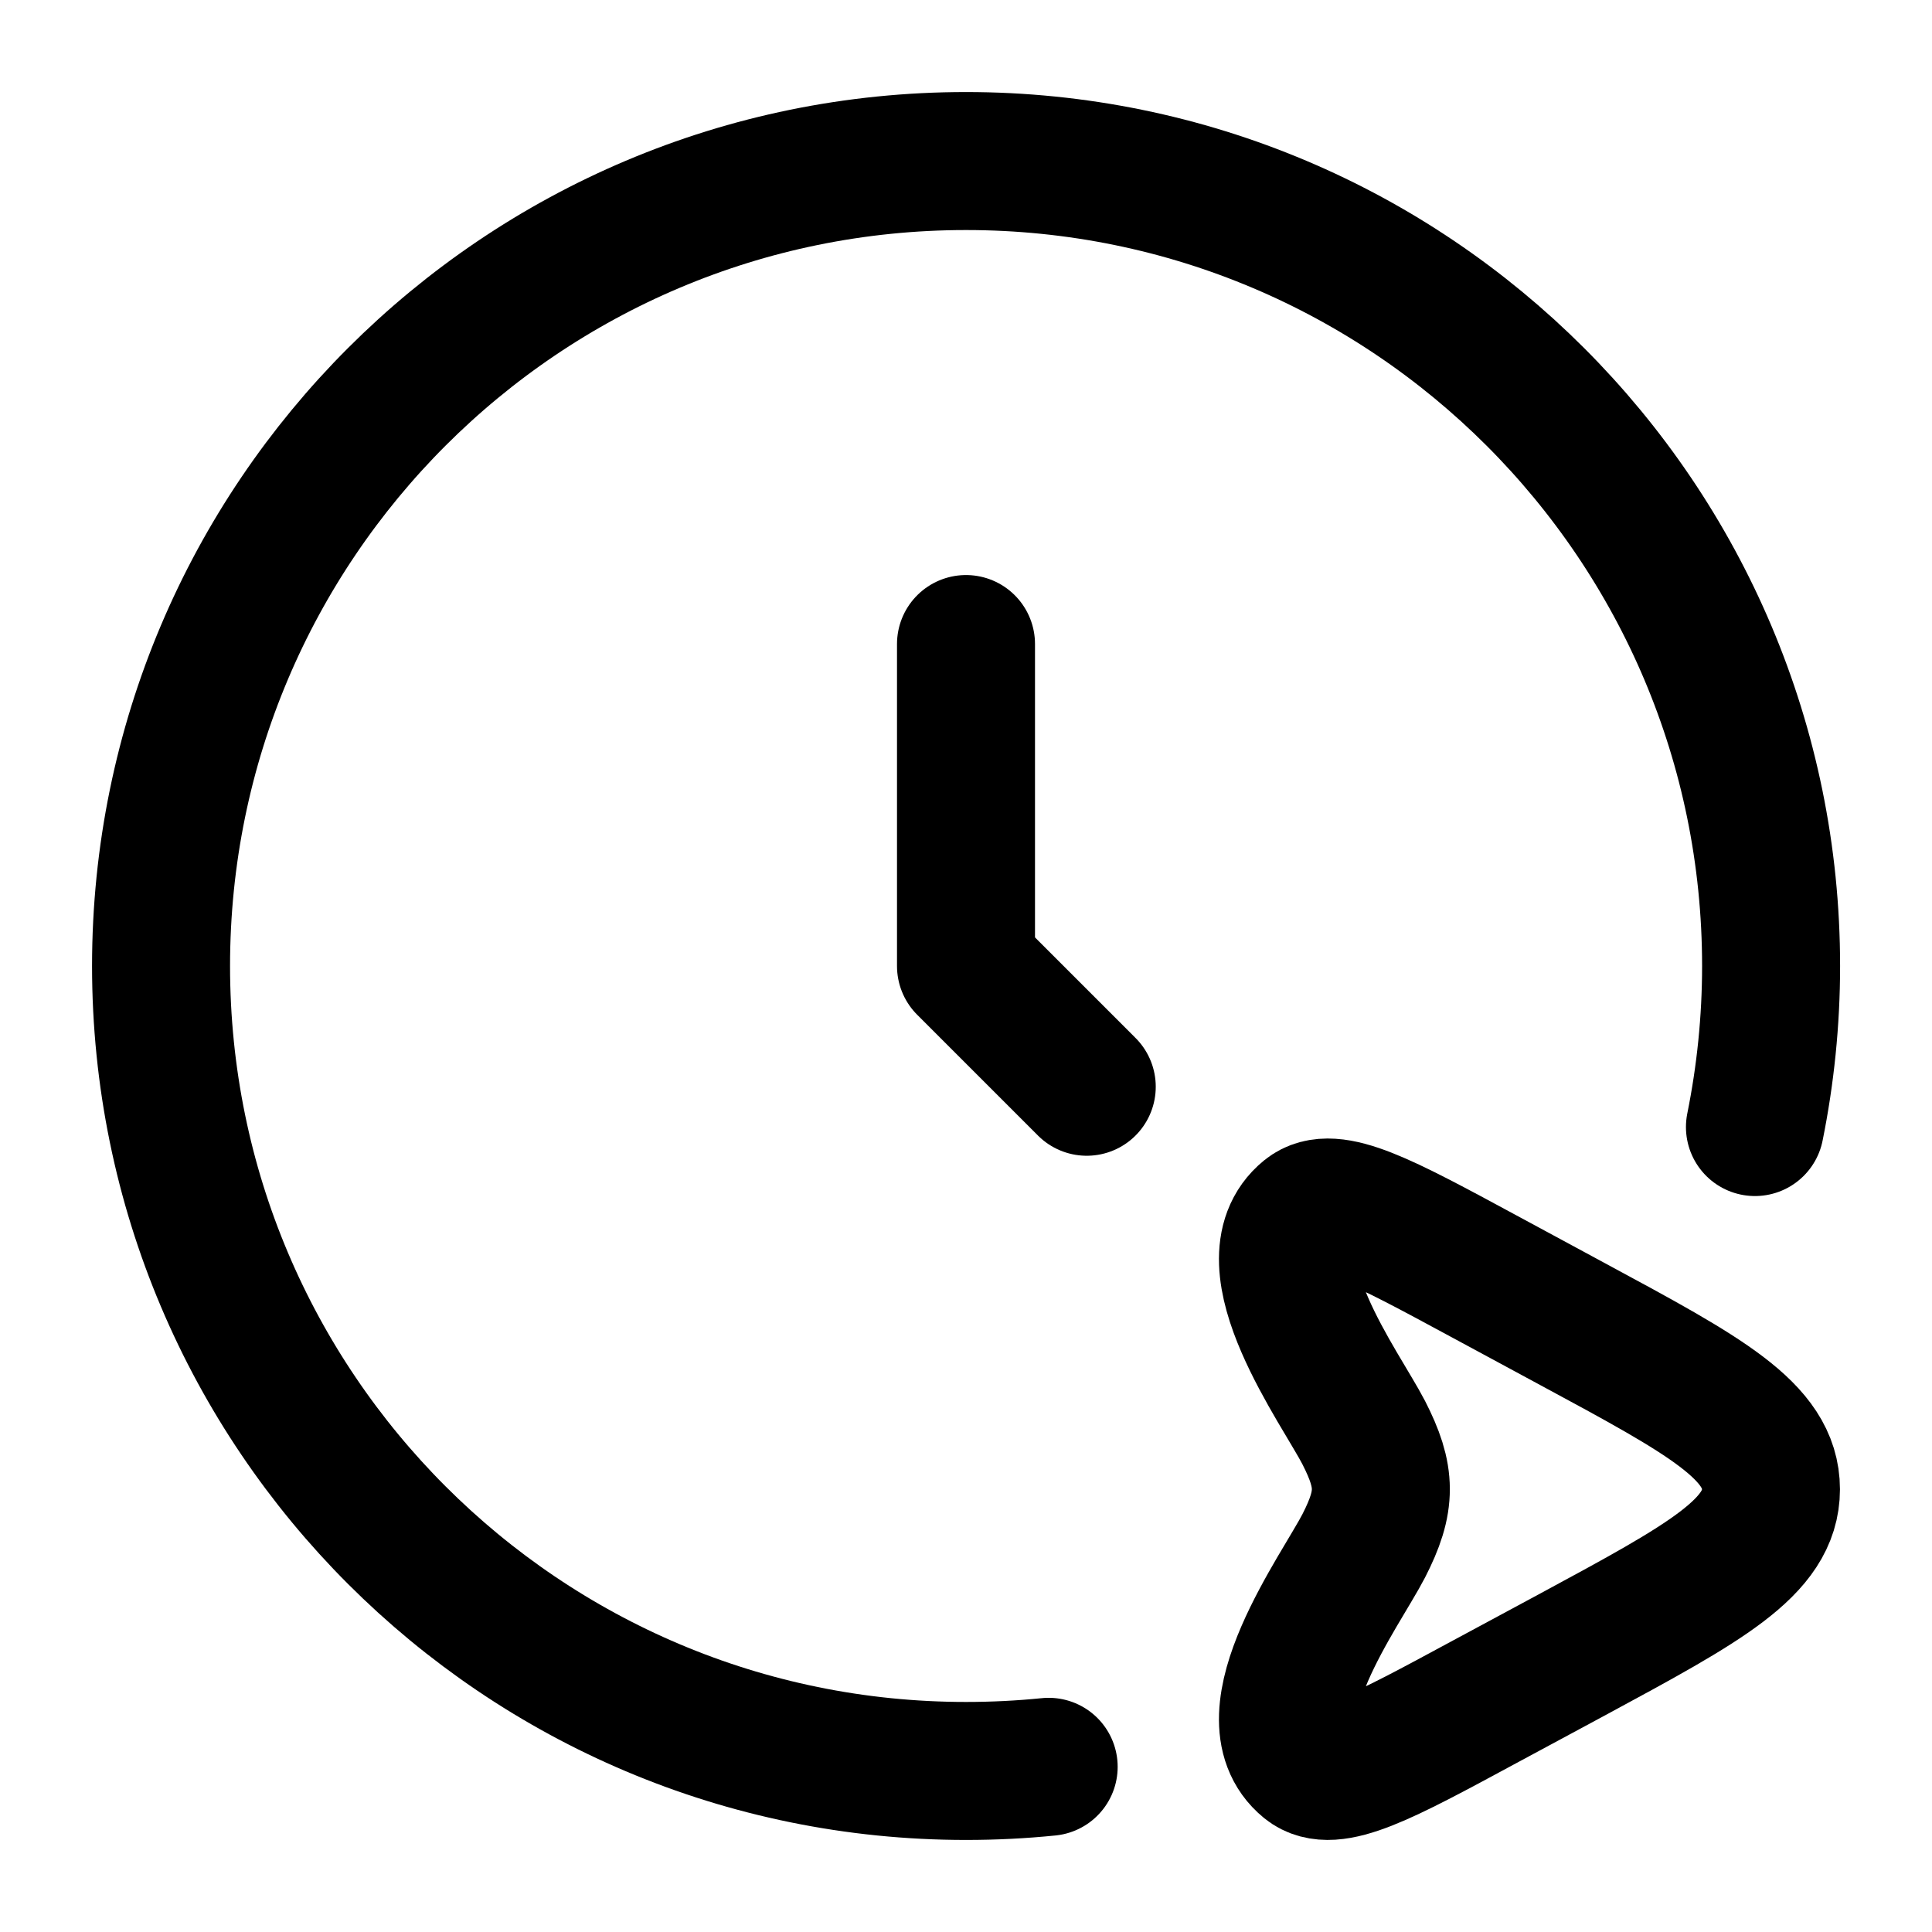 <svg width="14" height="14" viewBox="0 0 14 14" fill="none" xmlns="http://www.w3.org/2000/svg">
<g clip-path="url(#clip0_1896_9743)">
<path d="M7 4.667V7L7.875 7.875" stroke="black" stroke-linecap="round" stroke-linejoin="round"/>
<path d="M11.401 9.598C12.356 10.113 12.833 10.371 12.833 10.792C12.833 11.212 12.356 11.47 11.401 11.986L10.751 12.336C10.018 12.732 9.652 12.93 9.475 12.786C9.044 12.434 9.716 11.524 9.882 11.202C10.049 10.876 10.046 10.702 9.882 10.381C9.716 10.059 9.044 9.149 9.475 8.797C9.652 8.653 10.018 8.851 10.751 9.247L11.401 9.598Z" stroke="black"/>
<path d="M7.599 12.803C7.402 12.823 7.202 12.833 7 12.833C3.779 12.833 1.167 10.222 1.167 7C1.167 3.778 3.779 1.167 7 1.167C10.222 1.167 12.834 3.778 12.834 7C12.834 7.399 12.793 7.79 12.717 8.167" stroke="black" stroke-linecap="round"/>
</g>
<defs>
<clipPath id="clip0_1896_9743">
<rect width="14" height="14" fill="white"/>
</clipPath>
</defs>
</svg>
